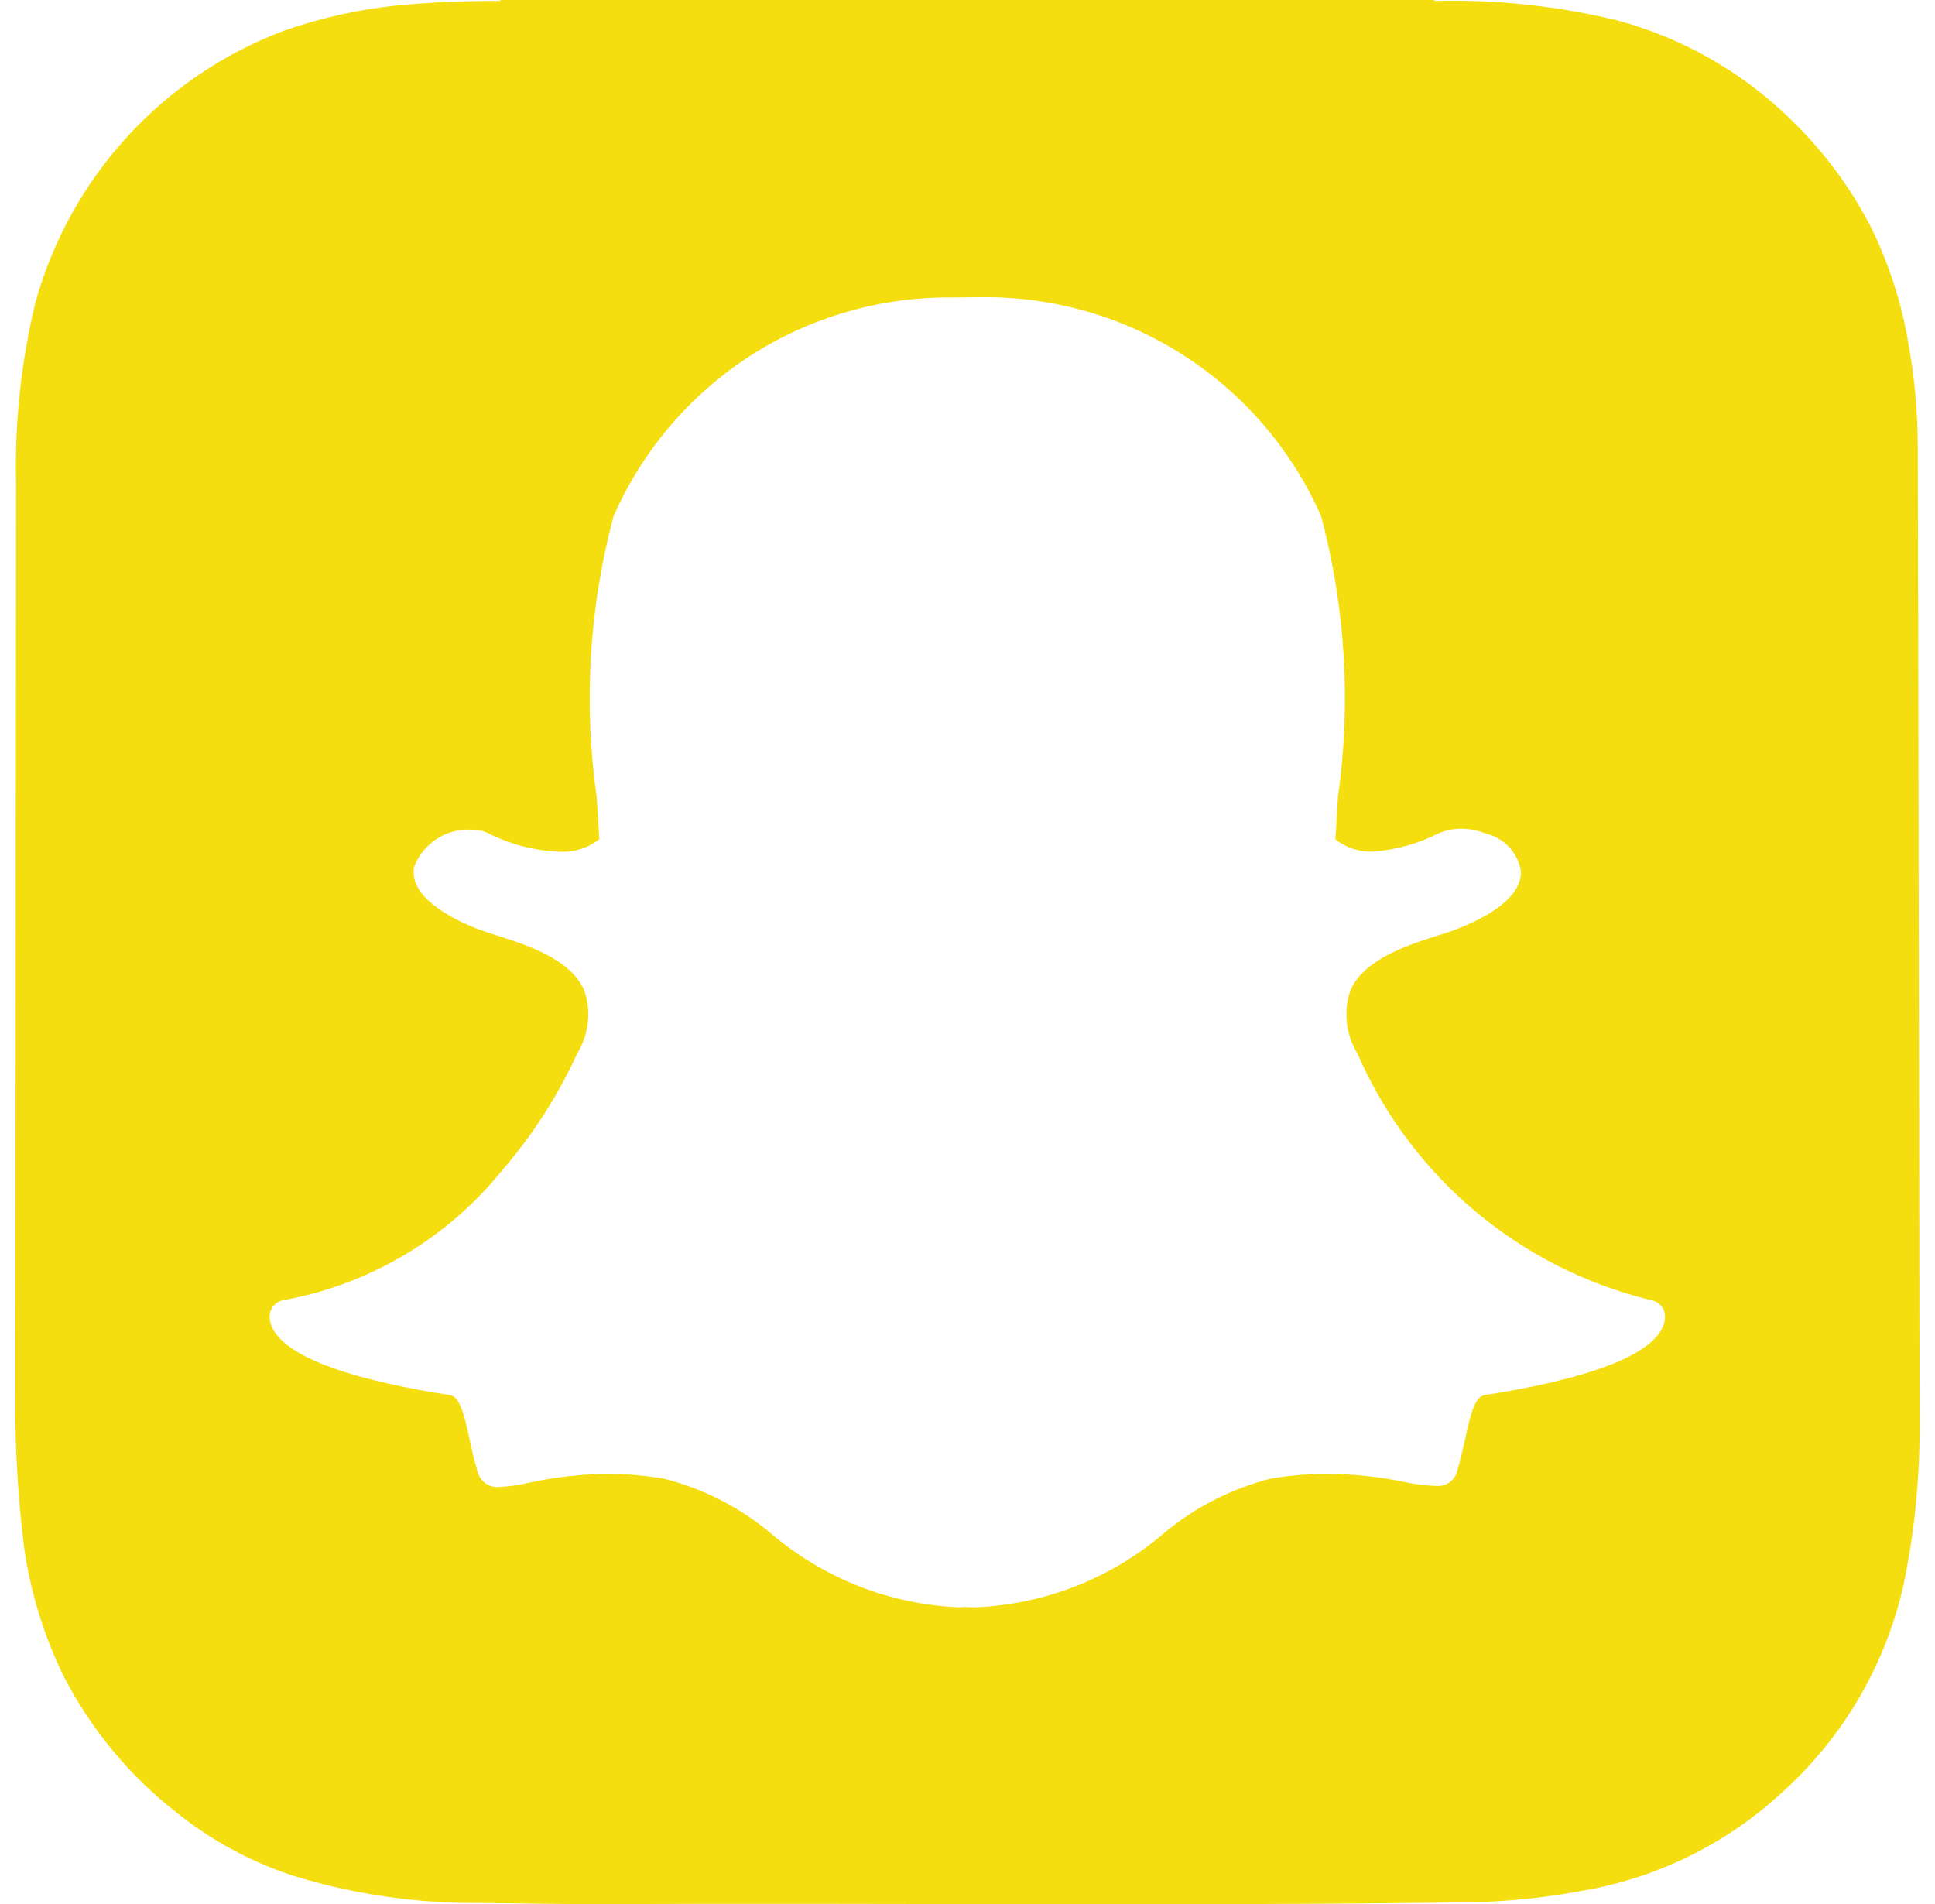 <svg width="63" height="62" viewBox="0 0 63 62" fill="none" xmlns="http://www.w3.org/2000/svg">
<path d="M62.439 14.511C62.436 13.394 62.334 12.28 62.134 11.181C61.909 9.838 61.485 8.536 60.876 7.319C60.206 6.04 59.333 4.878 58.293 3.878C56.722 2.342 54.783 1.236 52.661 0.667C50.712 0.193 48.709 -0.021 46.704 0.031L46.694 0H16.294V0.031C15.153 0.024 14.012 0.075 12.877 0.183C11.634 0.316 10.411 0.592 9.231 1.005C7.288 1.738 5.544 2.919 4.141 4.452C2.739 5.984 1.717 7.826 1.159 9.827C0.69 11.759 0.476 13.745 0.523 15.733L0.5 46.232C0.52 47.613 0.614 48.992 0.782 50.363C0.987 51.81 1.415 53.216 2.05 54.532C2.947 56.29 4.219 57.828 5.778 59.038C6.893 59.926 8.155 60.611 9.508 61.06C11.493 61.675 13.562 61.978 15.641 61.96C16.942 61.967 18.242 62.001 19.541 61.996C28.996 61.954 38.448 62.063 47.901 61.936C49.149 61.909 50.394 61.777 51.62 61.541C53.938 61.13 56.094 60.082 57.849 58.513C59.911 56.721 61.352 54.32 61.964 51.657C62.339 49.873 62.518 48.054 62.499 46.232V45.868C62.499 45.726 62.447 14.919 62.439 14.511ZM54.139 43.199C53.741 44.129 51.737 44.896 48.342 45.421C48.025 45.472 47.89 45.987 47.707 46.829C47.629 47.178 47.552 47.519 47.448 47.875C47.417 48.027 47.332 48.161 47.208 48.254C47.084 48.347 46.931 48.391 46.777 48.379H46.725C46.4 48.369 46.077 48.328 45.759 48.257C44.921 48.083 44.068 47.992 43.212 47.986C42.597 47.988 41.984 48.04 41.378 48.141C40.097 48.465 38.906 49.073 37.893 49.921C36.182 51.385 34.03 52.233 31.781 52.331C31.652 52.331 31.528 52.326 31.435 52.321L31.207 52.331C28.959 52.234 26.808 51.386 25.098 49.924C24.084 49.075 22.892 48.465 21.61 48.141C21.004 48.04 20.391 47.988 19.776 47.986C18.921 47.997 18.068 48.093 17.232 48.273C16.915 48.35 16.591 48.397 16.266 48.412C16.102 48.431 15.937 48.387 15.803 48.291C15.67 48.194 15.577 48.052 15.542 47.891C15.442 47.543 15.355 47.191 15.284 46.837C15.098 45.989 14.964 45.472 14.646 45.423C11.254 44.899 9.247 44.129 8.849 43.194C8.807 43.101 8.783 43.001 8.779 42.899C8.771 42.765 8.813 42.633 8.897 42.528C8.981 42.423 9.101 42.353 9.234 42.331C12.039 41.82 14.567 40.317 16.356 38.097C17.339 36.959 18.156 35.688 18.784 34.323L18.795 34.297C18.98 33.994 19.097 33.655 19.137 33.302C19.178 32.95 19.14 32.593 19.027 32.256C18.591 31.223 17.141 30.765 16.186 30.46C15.968 30.395 15.753 30.323 15.54 30.244C14.693 29.908 13.297 29.2 13.483 28.221C13.625 27.852 13.879 27.537 14.209 27.32C14.539 27.103 14.928 26.995 15.323 27.012C15.515 27.007 15.705 27.045 15.881 27.123C16.597 27.486 17.383 27.693 18.185 27.73C18.662 27.763 19.134 27.618 19.51 27.324C19.486 26.871 19.459 26.419 19.428 25.968C18.993 22.91 19.179 19.795 19.975 16.81C20.915 14.669 22.463 12.851 24.428 11.584C26.394 10.317 28.689 9.657 31.026 9.685L31.941 9.677C34.282 9.649 36.581 10.309 38.549 11.577C40.518 12.845 42.07 14.664 43.013 16.807C43.809 19.795 43.994 22.912 43.558 25.973L43.55 26.12L43.478 27.327C43.819 27.598 44.246 27.741 44.682 27.73C45.438 27.675 46.176 27.47 46.852 27.125C47.077 27.031 47.318 26.982 47.562 26.983C47.839 26.98 48.114 27.033 48.371 27.138L48.383 27.143C48.675 27.212 48.938 27.367 49.141 27.587C49.344 27.807 49.476 28.082 49.52 28.378C49.531 28.854 49.179 29.561 47.446 30.246C47.234 30.326 47.019 30.398 46.803 30.463C45.844 30.768 44.398 31.228 43.961 32.258C43.849 32.595 43.811 32.951 43.851 33.303C43.892 33.656 44.008 33.995 44.194 34.297L44.204 34.323C45.071 36.303 46.384 38.057 48.041 39.446C49.697 40.835 51.653 41.822 53.754 42.331C53.887 42.353 54.007 42.423 54.091 42.528C54.175 42.633 54.217 42.765 54.209 42.899C54.206 43.003 54.182 43.105 54.139 43.199Z" fill="#F5DE0F"/>
</svg>
